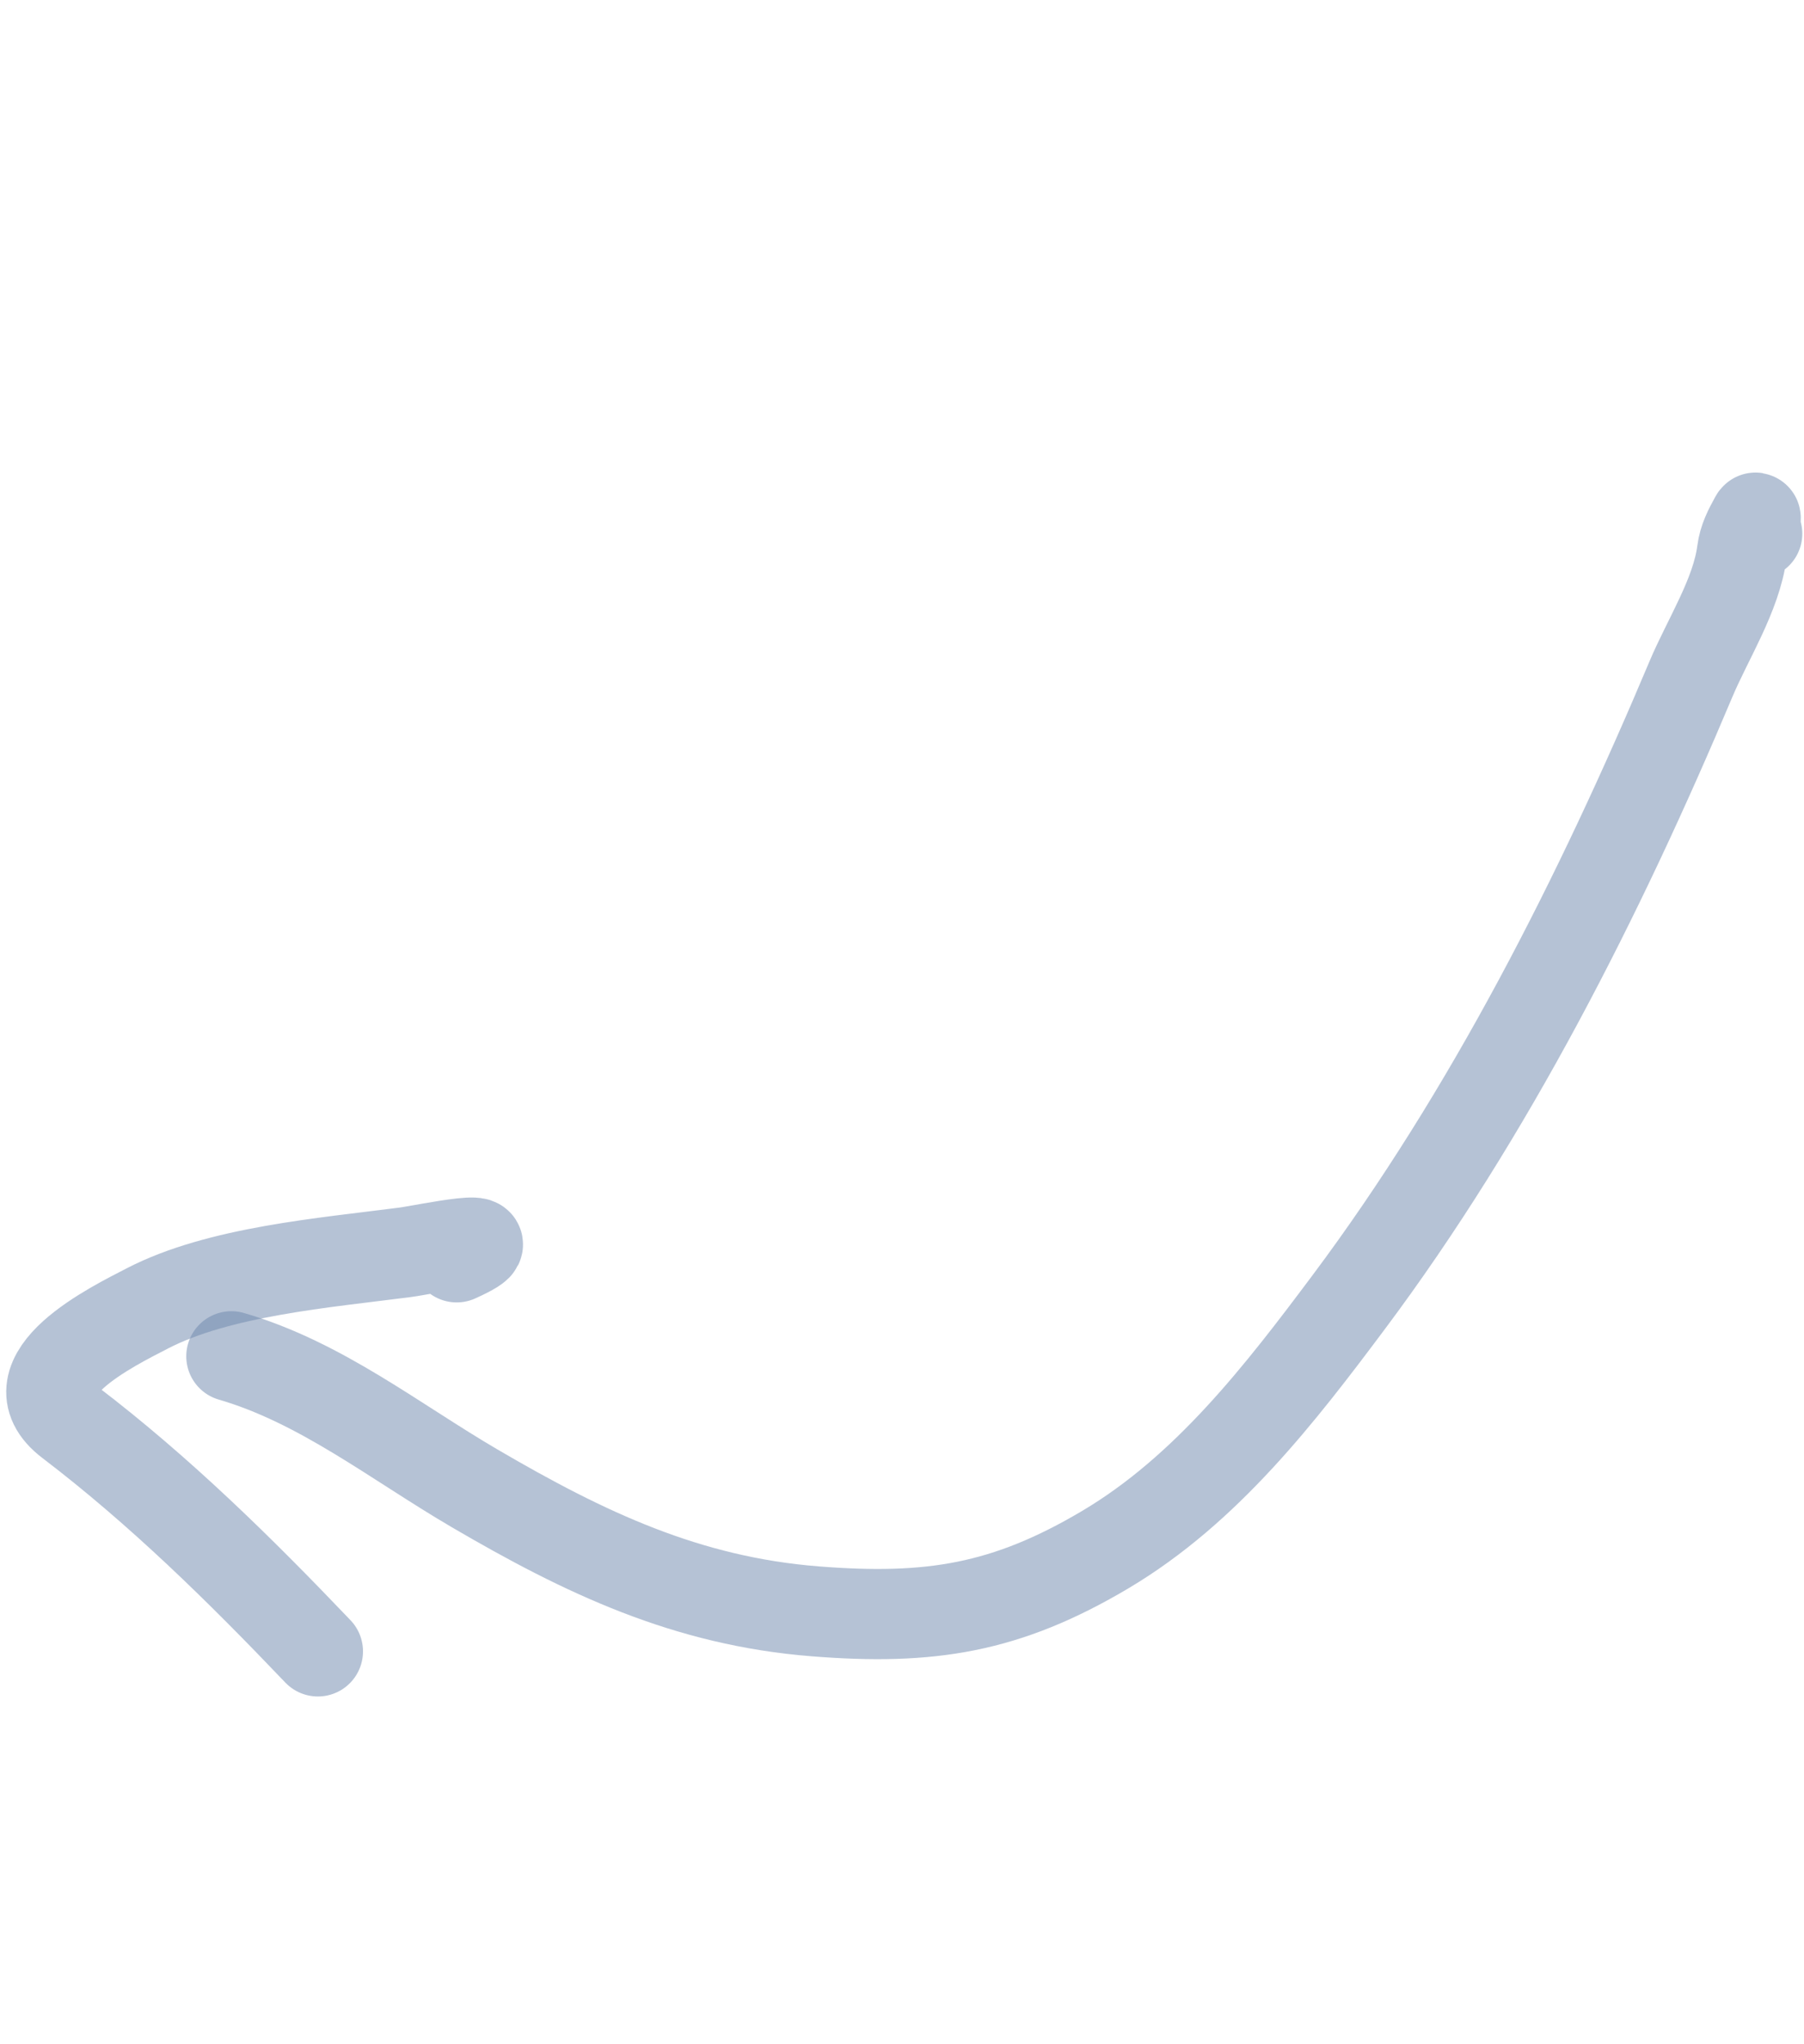 <?xml version="1.0" encoding="UTF-8"?> <svg xmlns="http://www.w3.org/2000/svg" width="60" height="68" viewBox="0 0 60 68" fill="none"> <path d="M58.443 17.754C58.315 17.637 58.447 17.095 58.366 17.245C58.166 17.61 57.992 17.935 57.938 18.355C57.752 19.794 56.796 21.267 56.24 22.59C53.207 29.796 49.553 37.031 44.868 43.301C42.575 46.37 40.124 49.548 36.768 51.543C33.46 53.508 30.925 53.902 27.113 53.6C22.838 53.262 19.456 51.656 15.785 49.508C13.132 47.955 10.668 45.981 7.695 45.116" stroke="#6C86AD" stroke-opacity="0.5" stroke-width="3" stroke-linecap="round"></path> <path d="M15.189 41.824C17.279 40.882 14.128 41.573 13.471 41.658C10.793 42.006 7.276 42.291 4.899 43.524C3.787 44.101 0.316 45.779 2.316 47.304C5.327 49.601 7.974 52.207 10.573 54.932" stroke="#6C86AD" stroke-opacity="0.5" stroke-width="3" stroke-linecap="round"></path> </svg> 